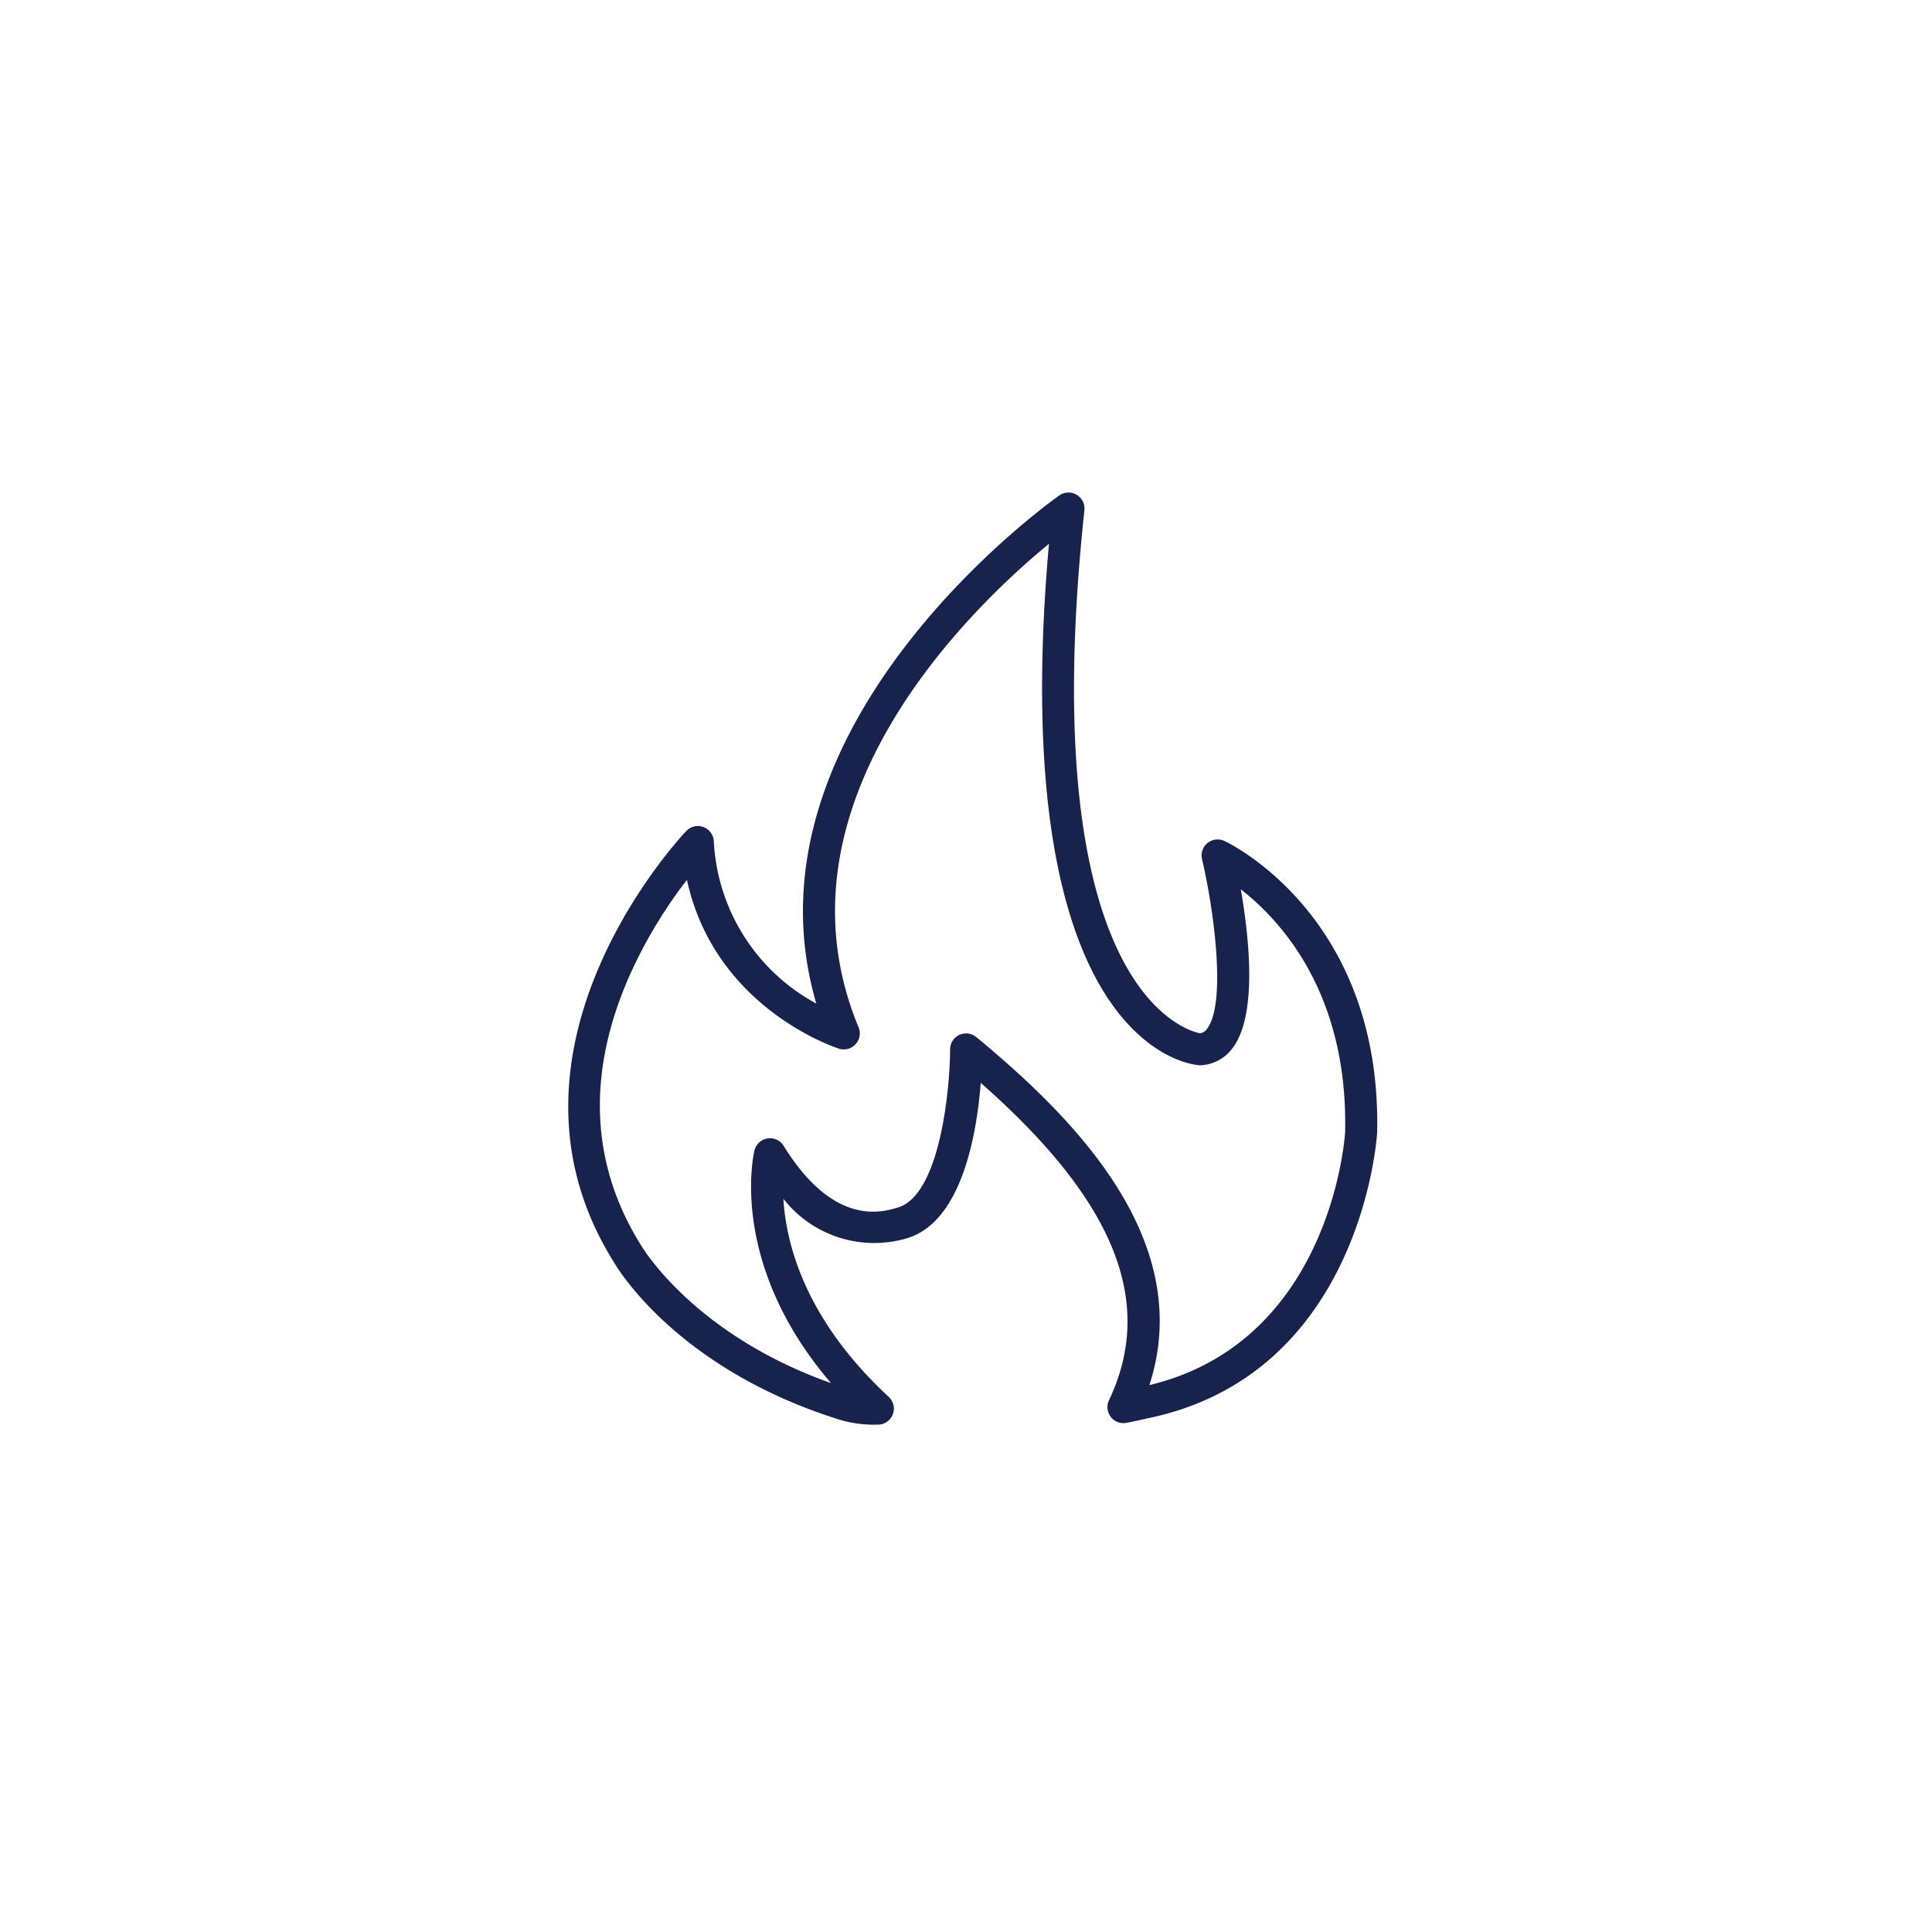<?xml version="1.0" encoding="UTF-8"?>
<svg xmlns="http://www.w3.org/2000/svg" width="102" height="102" viewBox="0 0 102 102">
  <g id="Group_187" data-name="Group 187" transform="translate(-567 1245)">
    <rect id="Rectangle_104" data-name="Rectangle 104" width="102" height="102" transform="translate(567 -1245)" fill="#fff" opacity="0"></rect>
    <g id="Group_186" data-name="Group 186" transform="translate(978 -13074)">
      <path id="Path_588" data-name="Path 588" d="M64.645,44.4a.845.845,0,0,0-1.184.957c.646,2.755,1.286,7.625.265,8.961a.528.528,0,0,1-.375.234c-.7-.137-8.8-2.3-6.1-27.614a.845.845,0,0,0-1.32-.785c-.18.125-17.159,12.074-12.834,26.83A10.332,10.332,0,0,1,37.685,44.4a.844.844,0,0,0-1.449-.532c-.11.113-10.874,11.416-3.868,22.7.13.232,3.279,5.706,12.053,8.414a6.416,6.416,0,0,0,1.908.232h.019a.845.845,0,0,0,.574-1.464c-4.429-4.1-5.425-8.1-5.563-10.459a6.093,6.093,0,0,0,6.535,2.08c2.9-.874,3.678-5.543,3.884-8.2,7.079,6.222,9.23,11.574,6.771,16.755a.845.845,0,0,0,.925,1.192c.682-.133,1.085-.231,1.085-.232,11.365-2.313,12.145-14.97,12.148-15.1C72.948,48.444,64.984,44.556,64.645,44.4Zm6.371,15.352c0,.111-.673,11.054-10.335,13.376,2.47-7.617-3.937-14.081-9.138-18.375a.845.845,0,0,0-1.383.653c0,1.949-.5,7.665-2.756,8.345-.839.253-3.39,1.022-6.032-3.257a.845.845,0,0,0-1.54.247c-.064.264-1.353,5.988,4.041,12.28-7.3-2.59-10.007-7.234-10.052-7.312-2.639-4.249-2.85-8.992-.629-14.1a24.909,24.909,0,0,1,3.075-5.157c1.483,6.834,7.963,8.893,8.034,8.915a.845.845,0,0,0,1.027-1.132C40.444,42.45,51.255,32.1,55.38,28.711c-1.344,15.128,1.3,21.914,3.816,24.949,1.947,2.347,3.845,2.563,4.153,2.581a2.2,2.2,0,0,0,1.719-.9c1.326-1.733.886-5.828.439-8.391,2.141,1.665,5.663,5.52,5.509,12.8Z" transform="translate(-411 11829)" fill="#17234d"></path>
    </g>
  </g>
</svg>
